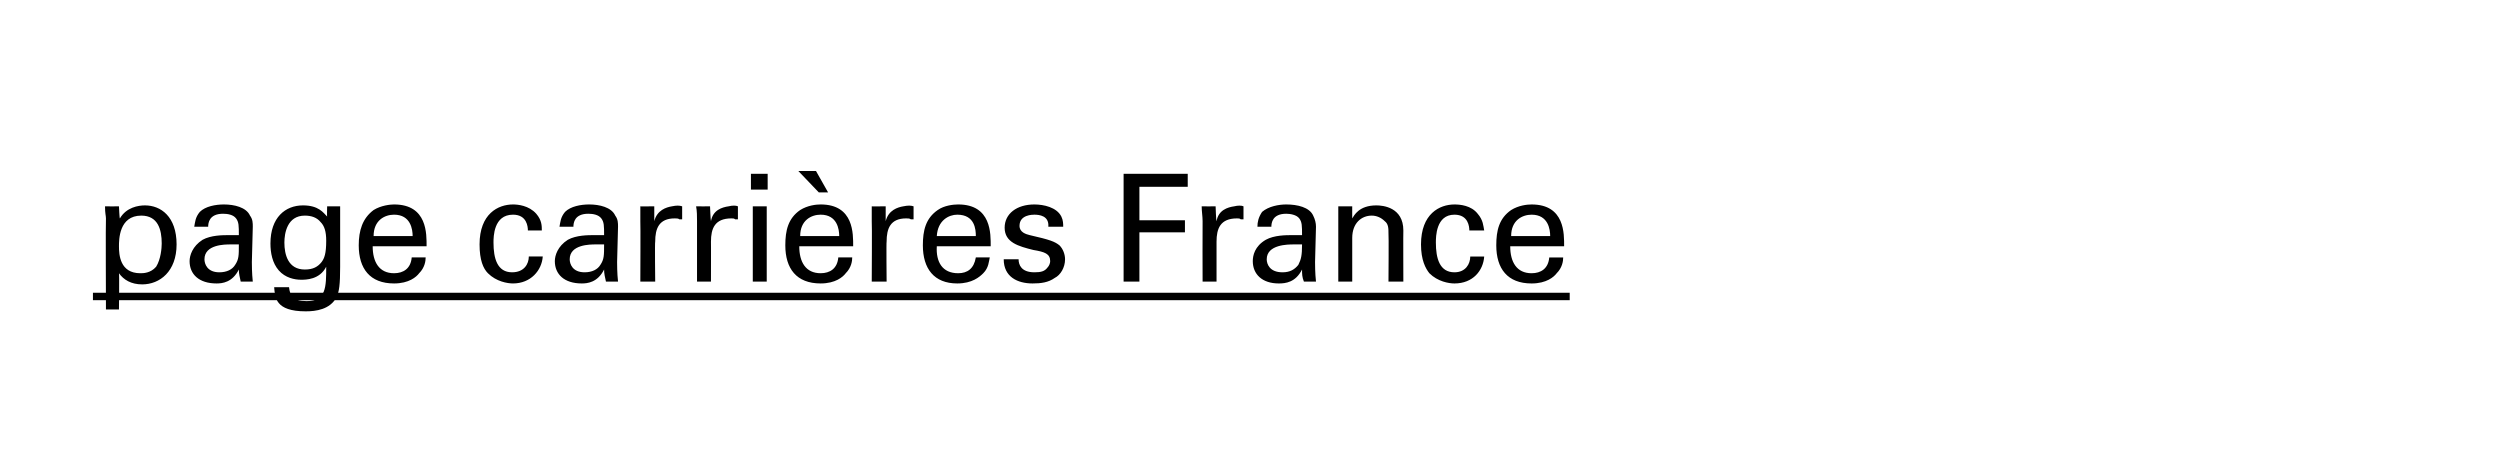 <?xml version="1.0" standalone="no"?><!DOCTYPE svg PUBLIC "-//W3C//DTD SVG 1.1//EN" "http://www.w3.org/Graphics/SVG/1.1/DTD/svg11.dtd"><svg xmlns="http://www.w3.org/2000/svg" version="1.1" width="269px" height="48.4px" viewBox="0 0 269 48.4"><desc>page carri res France ￼</desc><defs/><g class="svg-textframe-underlines"><rect class="svg-underline" x="10" y="31.5" width="158.9" height="0.8" style="fill:#000;"/></g><g id="Polygon105187"><path d="m11.4 23.5c0-.3-.1-.5-.1-1.3c.01.02 1.5 0 1.5 0c0 0 .06 1.35.1 1.3c.7-1.2 2-1.4 2.7-1.4c1.7 0 3.4 1.2 3.4 4.2c0 2.9-1.8 4.3-3.7 4.3c-1.2 0-2-.5-2.5-1.2c.05-.05 0 3.9 0 3.9l-1.4 0c0 0-.04-9.77 0-9.8zm3.7 5.9c.3 0 1.1 0 1.7-.7c.5-.8.6-2 .6-2.5c0-1.5-.4-3-2.2-3c-2.4 0-2.4 2.6-2.4 3.3c0 .9.1 2.9 2.3 2.9zm10.8.9c-.1-.5-.2-.8-.2-1.3c-.7 1.4-1.8 1.5-2.4 1.5c-1.9 0-2.9-1-2.9-2.4c0-.6.3-1.6 1.4-2.3c.9-.5 2.2-.5 2.8-.5c.4 0 .6 0 1.1 0c0-1 0-1.4-.3-1.8c-.3-.4-.9-.5-1.4-.5c-1.5 0-1.6 1-1.6 1.4c0 0-1.5 0-1.5 0c.1-.5.1-1 .6-1.6c.6-.6 1.7-.8 2.6-.8c1.1 0 2.4.3 2.8 1.2c.3.4.3.8.3 1.2c0 0-.1 3.8-.1 3.8c0 .2 0 1.2.1 2.1c0 0-1.3 0-1.3 0zm-1.1-4c-.6 0-2.8 0-2.8 1.6c0 .5.3 1.4 1.6 1.4c.8 0 1.4-.3 1.7-.8c.4-.6.4-1 .4-2.2c-.3 0-.5 0-.9 0zm6.3 4.6c.1.9.4 1.5 1.9 1.5c2.1 0 2.1-1.5 2.1-3.7c-.7 1.4-2.2 1.4-2.7 1.4c-.7 0-1.7-.2-2.4-1c-.7-.8-.9-1.9-.9-2.9c0-2.8 1.6-4.1 3.5-4.1c1.7 0 2.2.8 2.6 1.2c-.03.02 0-1.1 0-1.1l1.4 0l0 1.5c0 0-.01 5 0 5c0 1.9-.1 2.7-.4 3.3c-.7 1.3-2.2 1.5-3.3 1.5c-3.3 0-3.3-1.5-3.4-2.6c0 0 1.6 0 1.6 0zm3.5-2.7c.3-.4.5-.9.5-2.3c0-1-.2-1.6-.6-2c-.4-.5-1-.7-1.7-.7c-1.9 0-2.2 1.9-2.2 2.9c0 1.3.4 2.9 2.2 2.9c.9 0 1.4-.3 1.8-.8zm5.5-1.7c0 1.7.7 2.9 2.3 2.9c1 0 1.8-.5 1.9-1.7c0 0 1.5 0 1.5 0c0 .4-.1 1.1-.7 1.7c-.3.4-1.1 1.1-2.7 1.1c-2.6 0-3.8-1.6-3.8-4.1c0-1.6.4-2.9 1.6-3.8c.8-.5 1.8-.6 2.2-.6c3.6 0 3.5 3.2 3.5 4.5c0 0-5.8 0-5.8 0zm4.3-1.1c0-.7-.2-2.3-2-2.3c-1 0-2.2.6-2.2 2.3c0 0 4.2 0 4.2 0zm12.4-.6c0-.4-.1-1.7-1.6-1.7c-2.1 0-2.1 2.4-2.1 3c0 1.7.4 3.2 2 3.2c1.3 0 1.8-.9 1.8-1.7c0 0 1.5 0 1.5 0c-.1 1.5-1.3 2.9-3.2 2.9c-.6 0-1.8-.2-2.7-1.1c-.5-.5-.9-1.4-.9-3.1c0-3.3 2-4.3 3.6-4.3c.5 0 1.7.1 2.5 1c.6.7.6 1.3.6 1.8c0 0-1.5 0-1.5 0zm8.4 5.5c-.1-.5-.2-.8-.2-1.3c-.7 1.4-1.8 1.5-2.4 1.5c-1.9 0-2.9-1-2.9-2.4c0-.6.3-1.6 1.4-2.3c.9-.5 2.2-.5 2.8-.5c.4 0 .6 0 1.1 0c0-1 0-1.4-.3-1.8c-.3-.4-.9-.5-1.4-.5c-1.5 0-1.6 1-1.6 1.4c0 0-1.5 0-1.5 0c.1-.5.1-1 .6-1.6c.6-.6 1.7-.8 2.6-.8c1.1 0 2.4.3 2.8 1.2c.3.4.3.8.3 1.2c0 0-.1 3.8-.1 3.8c0 .2 0 1.2.1 2.1c0 0-1.3 0-1.3 0zm-1.1-4c-.6 0-2.8 0-2.8 1.6c0 .5.3 1.4 1.6 1.4c.8 0 1.4-.3 1.7-.8c.4-.6.4-1 .4-2.2c-.3 0-.5 0-.9 0zm4.8-2.5c0-.5 0-1.1 0-1.6c-.05.02 1.5 0 1.5 0c0 0 0 1.57 0 1.6c.3-1.2 1.3-1.5 1.9-1.6c.5-.1.8-.1 1.1 0c0 0 0 1.4 0 1.4c-.1 0-.2 0-.3 0c-.1-.1-.3-.1-.5-.1c-1.7 0-2.1 1.1-2.1 2.5c-.05-.02 0 4.3 0 4.3l-1.6 0c0 0 .03-6.45 0-6.5zm6.1 0c0-.5 0-1.1-.1-1.6c.01.02 1.5 0 1.5 0c0 0 .06 1.57.1 1.6c.2-1.2 1.2-1.5 1.9-1.6c.4-.1.8-.1 1 0c0 0 0 1.4 0 1.4c-.1 0-.2 0-.3 0c-.1-.1-.2-.1-.4-.1c-1.8 0-2.2 1.1-2.2 2.5c.01-.02 0 4.3 0 4.3l-1.5 0c0 0-.01-6.45 0-6.5zm5.8-5.1l1.8 0l0 1.7l-1.8 0l0-1.7zm.2 3.5l1.5 0l0 8.1l-1.5 0l0-8.1zm5 4.3c0 1.7.7 2.9 2.3 2.9c1 0 1.8-.5 1.9-1.7c0 0 1.5 0 1.5 0c0 .4-.1 1.1-.7 1.7c-.3.4-1.1 1.1-2.7 1.1c-2.6 0-3.8-1.6-3.8-4.1c0-1.6.3-2.9 1.6-3.8c.8-.5 1.7-.6 2.2-.6c3.6 0 3.5 3.2 3.5 4.5c0 0-5.8 0-5.8 0zm4.3-1.1c0-.7-.2-2.3-2-2.3c-1 0-2.2.6-2.2 2.3c0 0 4.2 0 4.2 0zm-2.5-7l1.3 2.3l-1 0l-2.2-2.3l1.9 0zm6 5.4c0-.5 0-1.1 0-1.6c-.04.02 1.5 0 1.5 0c0 0 .01 1.57 0 1.6c.3-1.2 1.3-1.5 1.9-1.6c.5-.1.8-.1 1.1 0c0 0 0 1.4 0 1.4c-.1 0-.2 0-.3 0c-.1-.1-.3-.1-.5-.1c-1.7 0-2.1 1.1-2.1 2.5c-.04-.02 0 4.3 0 4.3l-1.6 0c0 0 .04-6.45 0-6.5zm7 2.7c-.1 1.7.6 2.9 2.3 2.9c1 0 1.7-.5 1.9-1.7c0 0 1.5 0 1.5 0c-.1.4-.1 1.1-.7 1.7c-.4.4-1.2 1.1-2.8 1.1c-2.5 0-3.7-1.6-3.7-4.1c0-1.6.3-2.9 1.6-3.8c.7-.5 1.7-.6 2.2-.6c3.6 0 3.5 3.2 3.5 4.5c0 0-5.8 0-5.8 0zm4.2-1.1c0-.7-.1-2.3-2-2.3c-.9 0-2.1.6-2.2 2.3c0 0 4.2 0 4.2 0zm4.6 2.5c0 .6.3 1.4 1.7 1.4c.7 0 1.1-.1 1.4-.5c.2-.2.3-.5.3-.7c0-.8-.6-1-1.8-1.2c-1.6-.4-3.1-.8-3.1-2.4c0-1.5 1.3-2.5 3.2-2.5c1 0 2.4.3 2.9 1.3c.2.4.2.8.2 1.1c0 0-1.6 0-1.6 0c.1-1.2-1-1.3-1.5-1.3c-.2 0-1.6 0-1.6 1.2c0 .7.7.9 1.1 1c2.2.5 2.7.7 3.2 1.1c.4.4.6 1 .6 1.5c0 .9-.5 1.7-1.1 2c-.7.5-1.5.6-2.4.6c-1.6 0-3.1-.7-3.1-2.6c0 0 1.6 0 1.6 0zm11.3-9.2l6.9 0l0 1.4l-5.2 0l0 3.6l4.9 0l0 1.3l-4.9 0l0 5.3l-1.7 0l0-11.6zm8.5 5.1c0-.5-.1-1.1-.1-1.6c0 .02 1.5 0 1.5 0c0 0 .05 1.57.1 1.6c.2-1.2 1.2-1.5 1.9-1.6c.4-.1.8-.1 1 0c0 0 0 1.4 0 1.4c-.1 0-.2 0-.3 0c-.1-.1-.2-.1-.4-.1c-1.8 0-2.2 1.1-2.2 2.5c0-.02 0 4.3 0 4.3l-1.5 0c0 0-.02-6.45 0-6.5zm10.9 6.5c-.2-.5-.2-.8-.2-1.3c-.7 1.4-1.8 1.5-2.5 1.5c-1.8 0-2.8-1-2.8-2.4c0-.6.2-1.6 1.4-2.3c.9-.5 2.2-.5 2.8-.5c.4 0 .6 0 1.1 0c0-1 0-1.4-.3-1.8c-.3-.4-1-.5-1.4-.5c-1.5 0-1.6 1-1.6 1.4c0 0-1.5 0-1.5 0c0-.5.1-1 .5-1.6c.7-.6 1.8-.8 2.6-.8c1.2 0 2.5.3 2.9 1.2c.2.4.3.8.3 1.2c0 0-.1 3.8-.1 3.8c0 .2 0 1.2.1 2.1c0 0-1.3 0-1.3 0zm-1.1-4c-.6 0-2.9 0-2.9 1.6c0 .5.3 1.4 1.7 1.4c.8 0 1.3-.3 1.7-.8c.3-.6.4-1 .4-2.2c-.3 0-.5 0-.9 0zm4.8-3.2l0-.9l1.5 0c0 0-.01 1.31 0 1.3c.2-.3.7-1.4 2.6-1.4c.7 0 2.9.2 2.9 2.7c-.02-.01 0 5.5 0 5.5l-1.6 0c0 0 .04-5.15 0-5.2c0-.5 0-1-.4-1.3c-.4-.4-.9-.6-1.4-.6c-1.1 0-2.1.8-2.1 2.4c-.01.03 0 4.7 0 4.7l-1.5 0l0-7.2zm14.1 1.7c0-.4-.1-1.7-1.6-1.7c-2 0-2 2.4-2 3c0 1.7.4 3.2 2 3.2c1.2 0 1.7-.9 1.7-1.7c0 0 1.5 0 1.5 0c-.1 1.5-1.2 2.9-3.2 2.9c-.6 0-1.8-.2-2.7-1.1c-.4-.5-.9-1.4-.9-3.1c0-3.3 2-4.3 3.6-4.3c.6 0 1.8.1 2.5 1c.6.7.6 1.3.7 1.8c0 0-1.6 0-1.6 0zm4.4 1.7c0 1.7.7 2.9 2.3 2.9c1 0 1.8-.5 1.9-1.7c0 0 1.5 0 1.5 0c0 .4-.1 1.1-.7 1.7c-.3.4-1.1 1.1-2.7 1.1c-2.6 0-3.8-1.6-3.8-4.1c0-1.6.3-2.9 1.6-3.8c.8-.5 1.7-.6 2.2-.6c3.6 0 3.5 3.2 3.5 4.5c0 0-5.8 0-5.8 0zm4.3-1.1c0-.7-.2-2.3-2-2.3c-1 0-2.2.6-2.2 2.3c0 0 4.2 0 4.2 0z" stroke="none" fill="#000"/></g></svg>